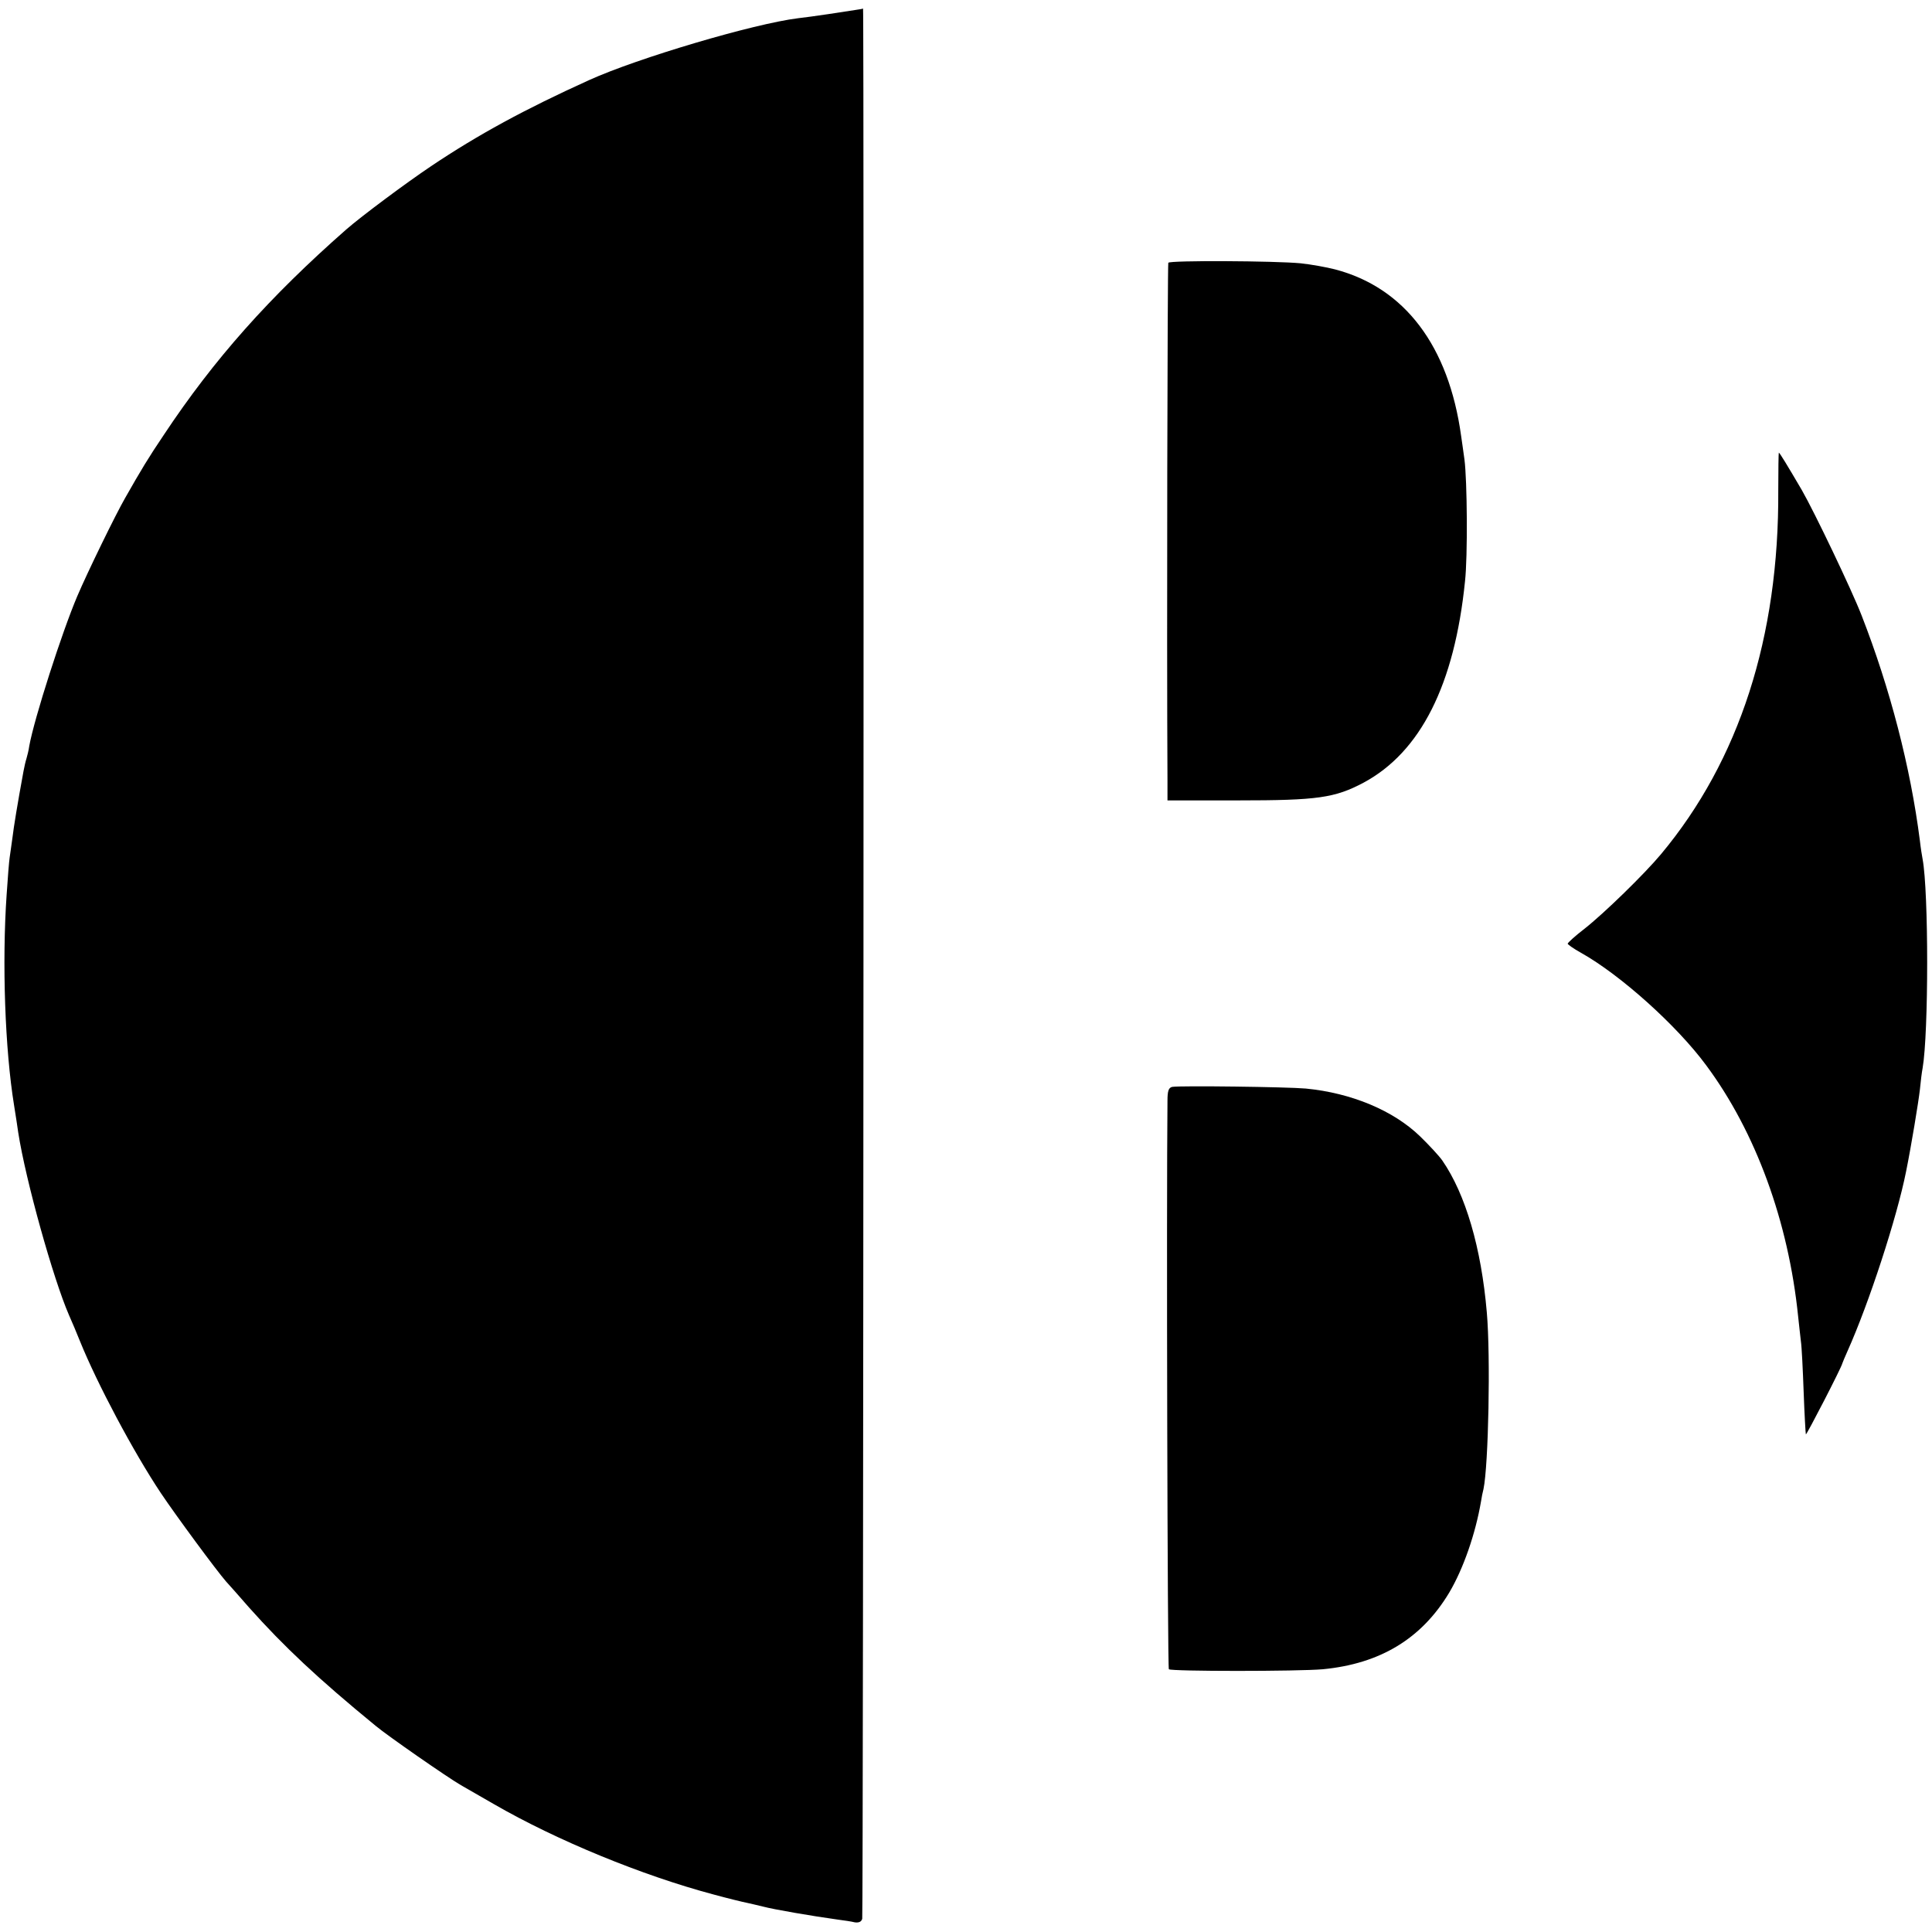<?xml version="1.0" standalone="no"?>
<!DOCTYPE svg PUBLIC "-//W3C//DTD SVG 20010904//EN"
 "http://www.w3.org/TR/2001/REC-SVG-20010904/DTD/svg10.dtd">
<svg version="1.0" xmlns="http://www.w3.org/2000/svg"
 width="700pt" height="700pt" viewBox="0 0 700 700"
 preserveAspectRatio="xMidYMid meet">
<g transform="translate(0,700) scale(0.1,-0.1)"
fill="#000000" stroke="none">
<path d="M3100 6964 c-14 -2 -58 -9 -98 -15 -41 -6 -90 -13 -110 -15 -162 -20
-583 -145 -757 -224 -234 -106 -403 -198 -573 -312 -91 -61 -252 -181 -307
-229 -279 -245 -480 -471 -661 -744 -56 -83 -82 -126 -141 -230 -34 -59 -136
-268 -173 -355 -55 -129 -156 -443 -174 -543 -2 -15 -7 -35 -10 -45 -3 -9 -8
-30 -11 -47 -22 -120 -35 -199 -40 -241 -4 -27 -8 -59 -10 -71 -2 -12 -7 -73
-11 -135 -17 -246 -6 -560 27 -763 6 -38 13 -82 15 -98 27 -174 127 -531 184
-662 10 -22 28 -65 40 -95 62 -153 193 -400 293 -550 55 -82 201 -280 236
-320 13 -14 50 -56 84 -95 125 -140 248 -256 458 -428 43 -36 262 -188 309
-215 19 -11 73 -42 120 -69 227 -131 536 -258 795 -327 55 -15 109 -28 120
-30 11 -2 38 -9 60 -14 37 -10 176 -34 270 -47 23 -3 51 -7 62 -10 15 -2 24 2
27 13 4 15 7 6924 3 6921 -1 -1 -13 -3 -27 -5z"/>
<path d="M4233 6048 c-3 -6 -6 -1374 -3 -1875 l0 -73 256 0 c288 0 350 9 454
64 207 111 330 355 368 730 10 89 8 365 -2 441 -4 28 -9 66 -12 85 -45 327
-205 538 -457 604 -31 8 -87 18 -124 22 -94 9 -474 11 -480 2z"/>
<path d="M6443 5223 c3 -531 -141 -978 -425 -1318 -61 -73 -207 -215 -277
-270 -34 -26 -61 -51 -61 -54 0 -3 21 -18 48 -33 143 -80 348 -264 454 -408
179 -241 298 -566 333 -910 3 -30 8 -71 10 -90 3 -19 7 -102 10 -184 3 -82 7
-151 8 -153 3 -2 130 244 132 257 1 3 9 23 19 45 78 174 179 484 212 650 19
94 45 252 50 296 3 30 7 65 10 79 22 128 22 639 0 757 -2 10 -7 41 -10 68 -34
266 -108 551 -211 815 -36 93 -171 375 -217 455 -51 87 -80 135 -83 135 -1 0
-2 -62 -2 -137z"/>
<path d="M4247 3062 c-13 -3 -17 -15 -17 -50 -4 -381 0 -2056 5 -2060 8 -8
468 -8 558 0 208 20 358 111 458 278 51 86 95 213 115 330 2 14 6 34 9 45 18
86 26 480 12 640 -20 234 -77 428 -161 550 -11 16 -48 56 -81 88 -96 93 -248
157 -414 173 -67 6 -456 11 -484 6z"/>
</g>
</svg>
